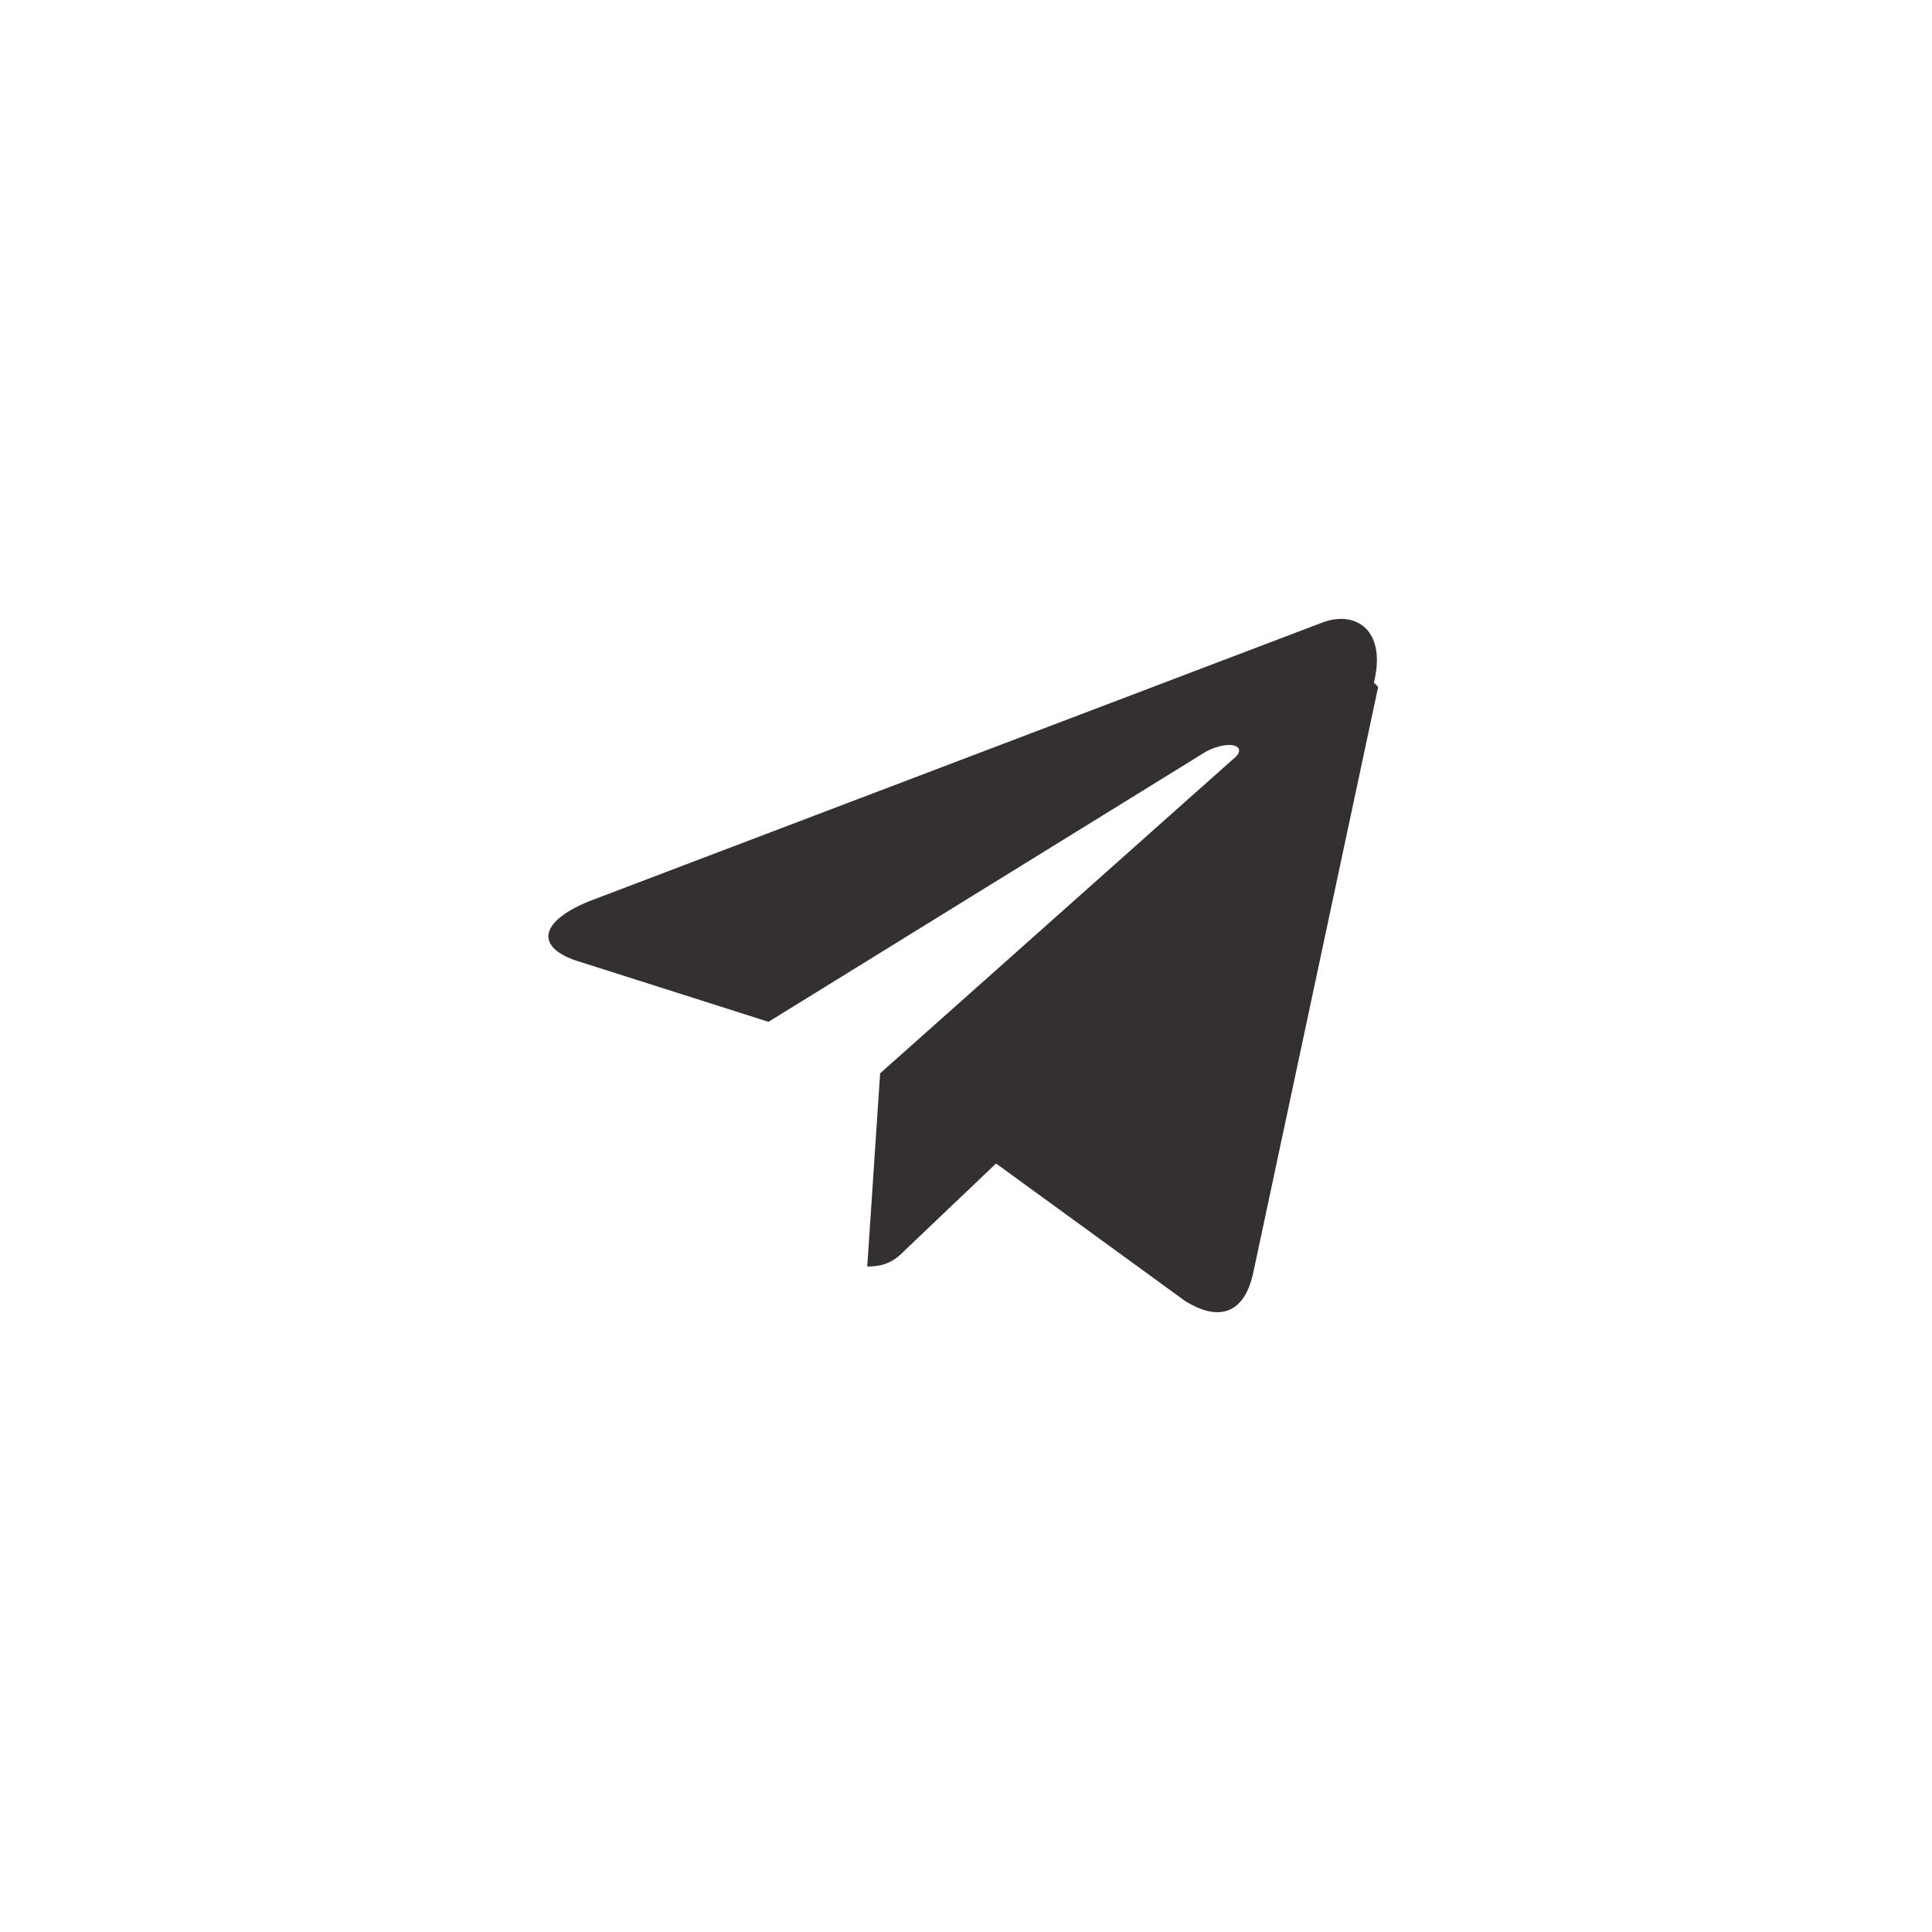 <?xml version="1.0" encoding="UTF-8"?> <svg xmlns="http://www.w3.org/2000/svg" version="1.1" viewBox="0 0 45 45"><defs><style> .cls-1 { fill: #33302f; } </style></defs><g><g id="_Слой_1" data-name="Слой_1"><path class="cls-1" d="M32.1,16l-2.9,13.6c-.2,1-.8,1.2-1.6.7l-4.4-3.2-2.1,2c-.2.2-.4.4-.9.4l.3-4.5,8.2-7.3c.4-.3,0-.5-.6-.2l-10.2,6.3-4.4-1.4c-1-.3-1-.9.2-1.4l17.1-6.5c.8-.3,1.5.2,1.2,1.4h0Z"></path></g></g></svg> 